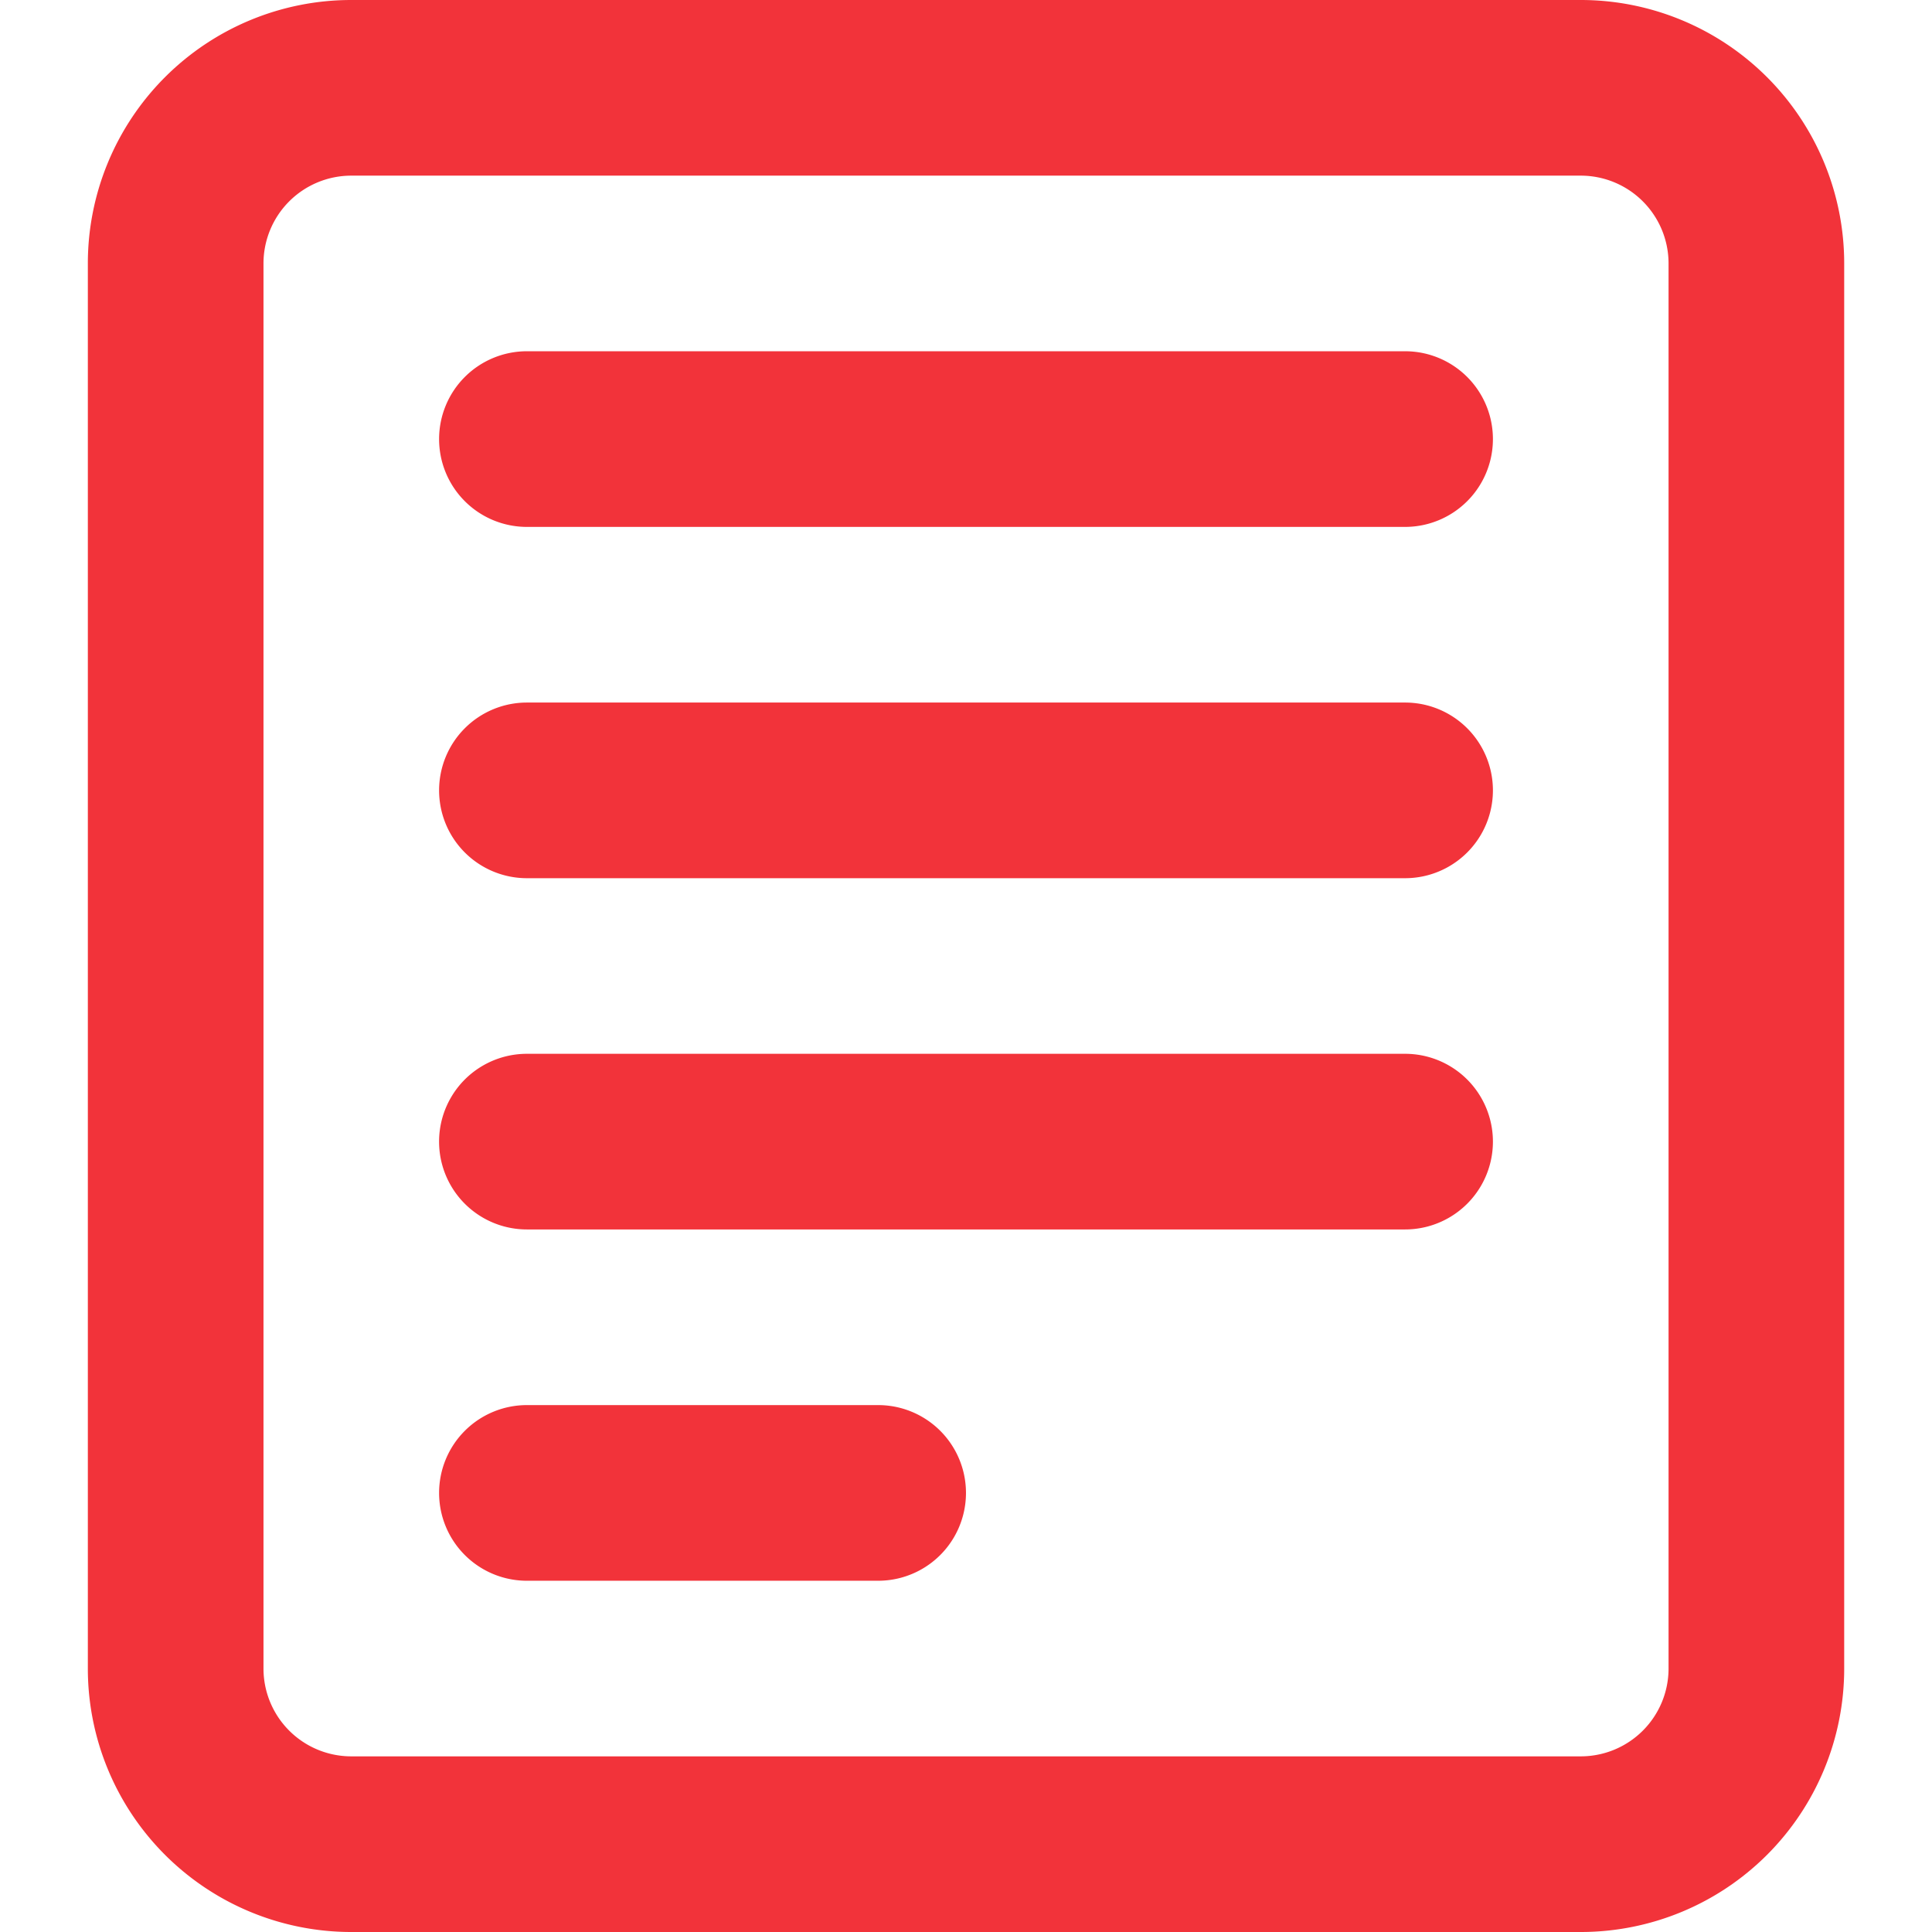 <svg xmlns="http://www.w3.org/2000/svg" xmlns:xlink="http://www.w3.org/1999/xlink" width="47" height="47" viewBox="0 0 47 47">
  <defs>
    <clipPath id="clip-Gestión_de_albaranes">
      <rect width="47" height="47"/>
    </clipPath>
  </defs>
  <g id="Gestión_de_albaranes" data-name="Gestión de albaranes" clip-path="url(#clip-Gestión_de_albaranes)">
    <g id="notes" transform="translate(2.137)">
      <path id="Trazado_934" data-name="Trazado 934" d="M6,7.136A2.136,2.136,0,0,1,8.136,5H29.5a2.136,2.136,0,1,1,0,4.273H8.136A2.136,2.136,0,0,1,6,7.136Z" transform="translate(2.545 3.545)" fill="#f2333a"/>
      <path id="Trazado_935" data-name="Trazado 935" d="M6,11.136A2.136,2.136,0,0,1,8.136,9H29.5a2.136,2.136,0,1,1,0,4.273H8.136A2.136,2.136,0,0,1,6,11.136Z" transform="translate(2.545 8.091)" fill="#f2333a"/>
      <path id="Trazado_936" data-name="Trazado 936" d="M8.136,13a2.136,2.136,0,1,0,0,4.273H29.5A2.136,2.136,0,1,0,29.5,13Z" transform="translate(2.545 12.636)" fill="#f2333a"/>
      <path id="Trazado_937" data-name="Trazado 937" d="M6,19.136A2.136,2.136,0,0,1,8.136,17h8.545a2.136,2.136,0,1,1,0,4.273H8.136A2.136,2.136,0,0,1,6,19.136Z" transform="translate(2.545 17.182)" fill="#f2333a"/>
      <path id="Trazado_938" data-name="Trazado 938" d="M2,7.409A6.409,6.409,0,0,1,8.409,1H38.318a6.409,6.409,0,0,1,6.409,6.409V41.591A6.409,6.409,0,0,1,38.318,48H8.409A6.409,6.409,0,0,1,2,41.591ZM8.409,5.273H38.318a2.136,2.136,0,0,1,2.136,2.136V41.591a2.136,2.136,0,0,1-2.136,2.136H8.409a2.136,2.136,0,0,1-2.136-2.136V7.409A2.136,2.136,0,0,1,8.409,5.273Z" transform="translate(-2 -1)" fill="#f2333a" fill-rule="evenodd"/>
    </g>
  </g>
</svg>
